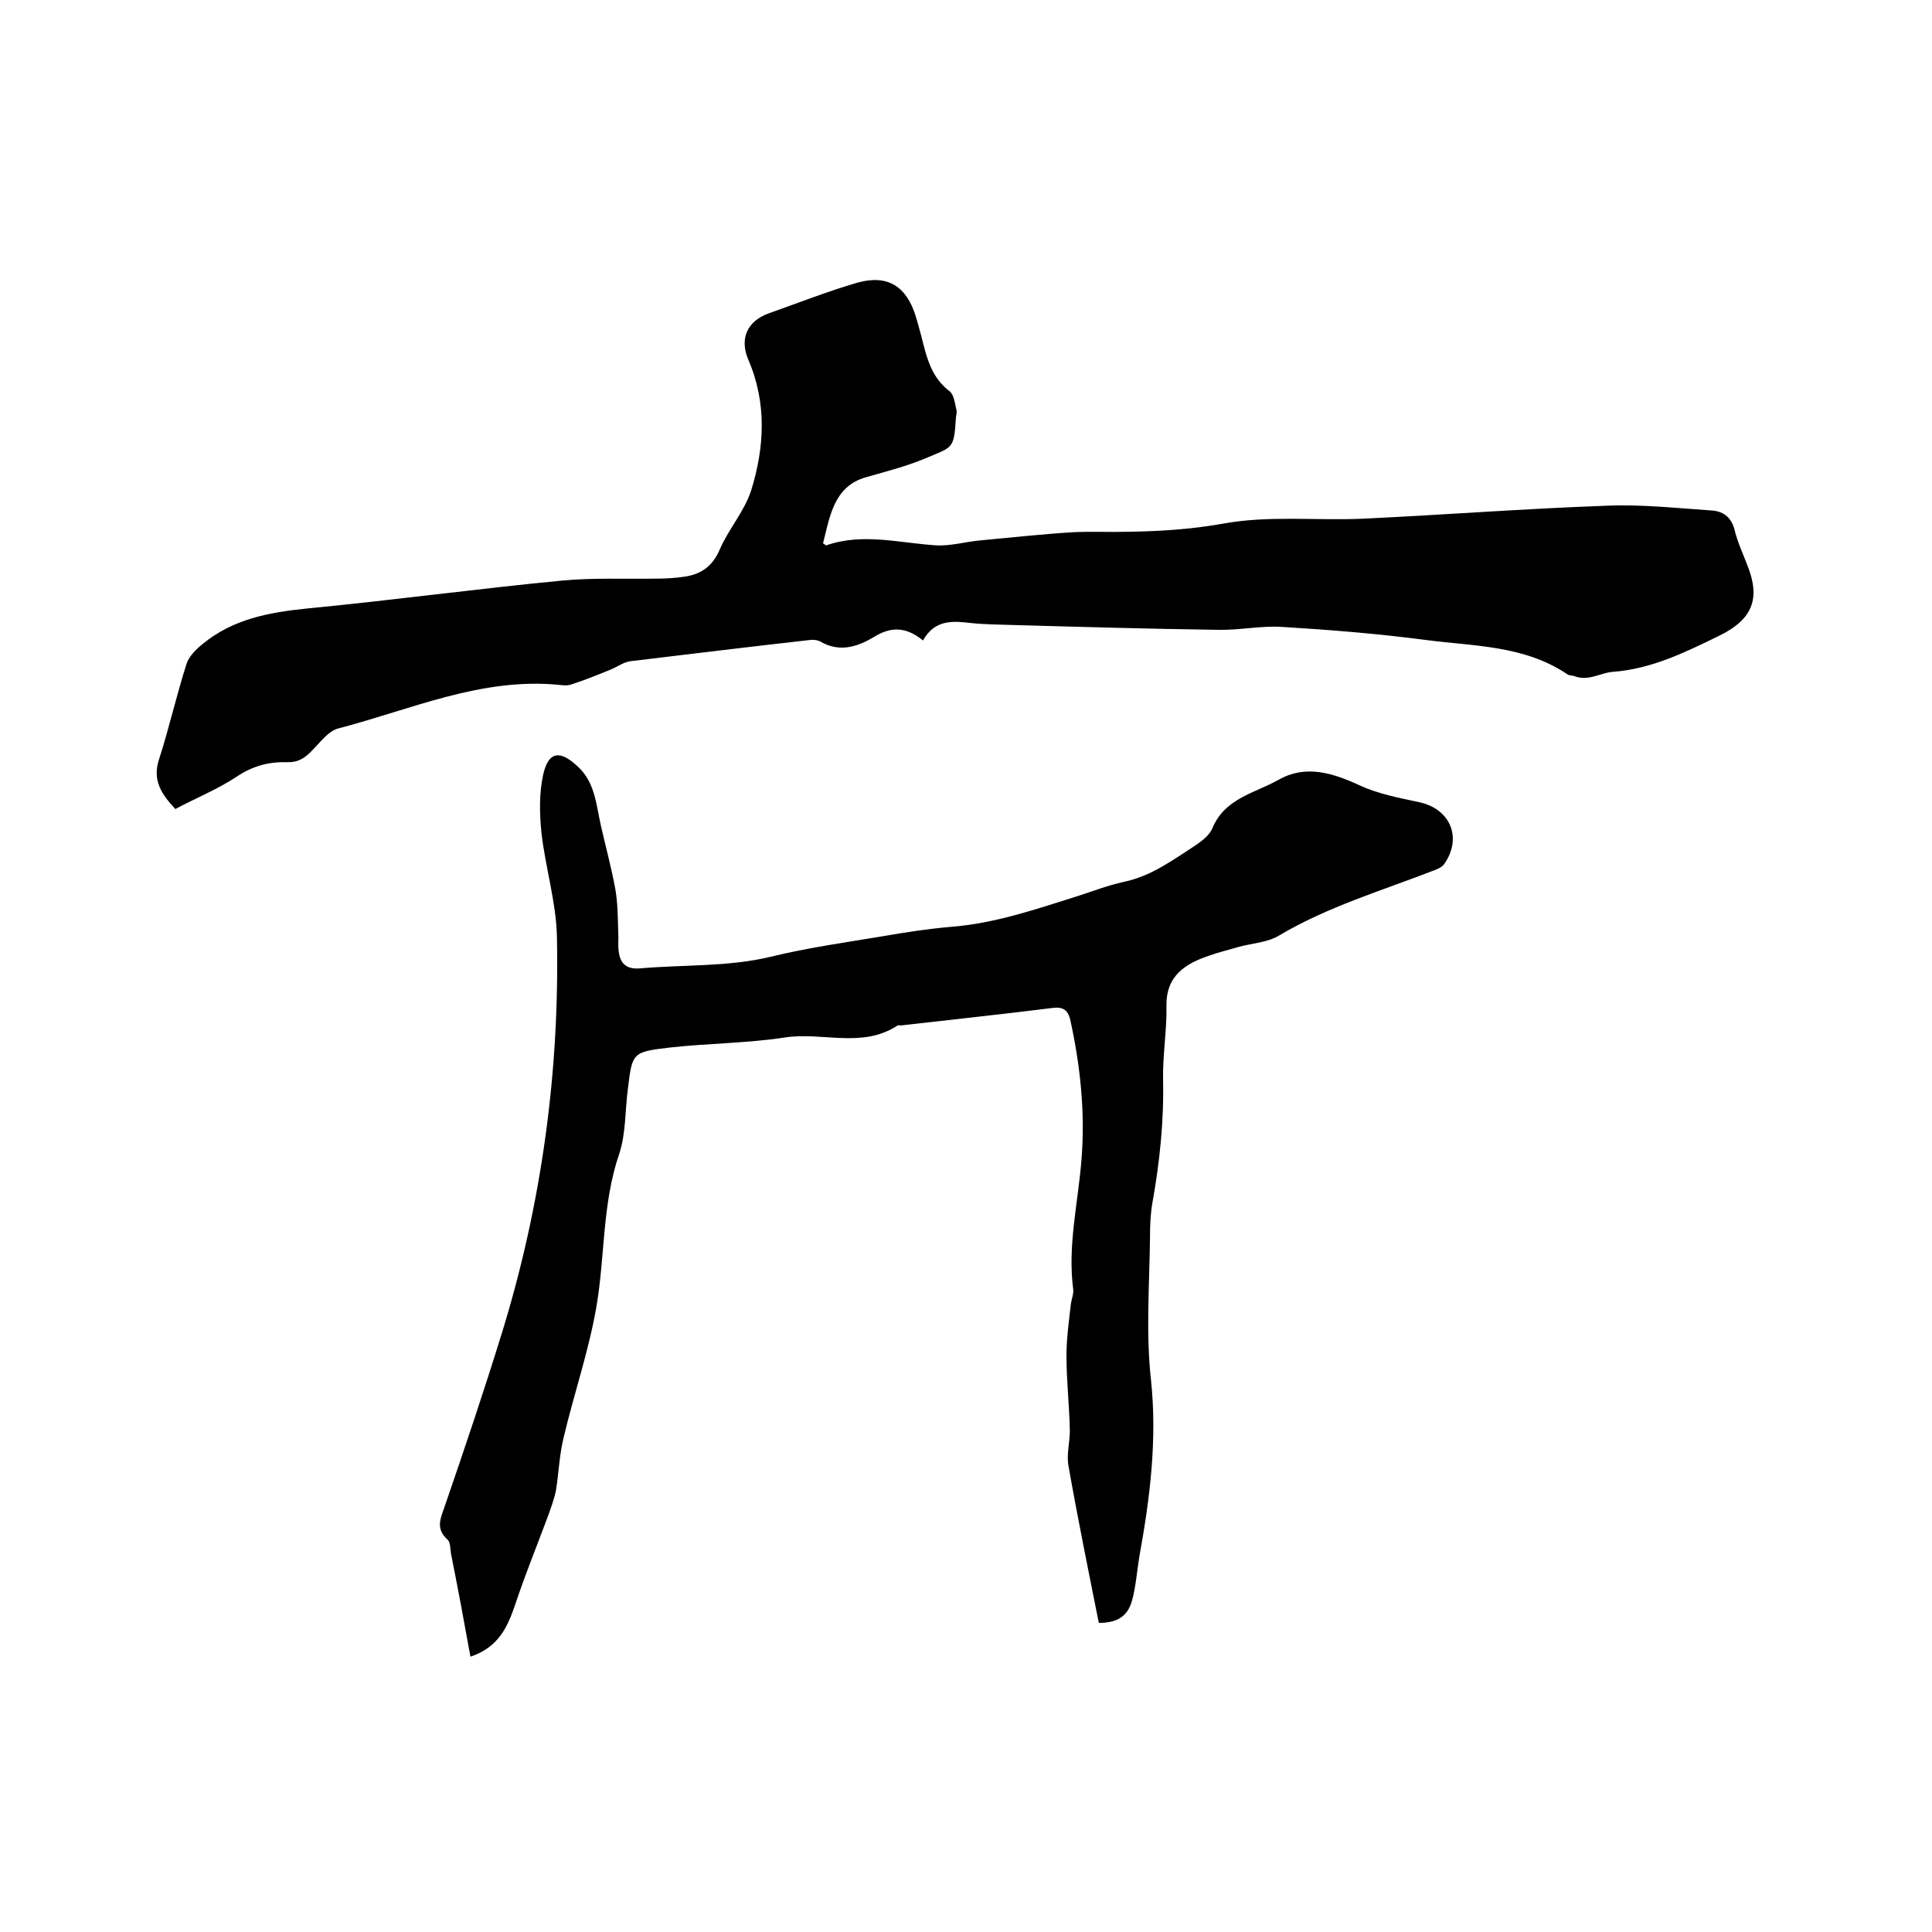 <svg enable-background="new 0 0 400 400" viewBox="0 0 400 400" xmlns="http://www.w3.org/2000/svg"><path d="m191.1 132.6c-3.7-3-6.8-2.8-10.2-.7-3.5 2.1-7.2 3.2-11.1.9-.6-.3-1.4-.4-2.1-.3-12.4 1.4-24.8 2.9-37.2 4.4-1.4.2-2.6 1.1-4 1.7-2.7 1.1-5.4 2.2-8.2 3.1-.8.3-1.7.2-2.5.1-16.1-1.6-30.7 5.1-45.7 9-2.1.5-3.8 2.9-5.5 4.6-1.5 1.6-3 2.5-5.2 2.4-3.8-.1-7.1.8-10.4 3-3.9 2.6-8.4 4.4-12.7 6.7-2.8-3-4.8-5.9-3.4-10.2 2.1-6.5 3.6-13.2 5.7-19.8.5-1.6 2-3.1 3.4-4.2 6.2-5.1 13.6-6.5 21.4-7.3 17.7-1.7 35.3-4.1 53-5.8 6.4-.6 12.9-.3 19.3-.4 2 0 4-.1 6-.4 3.4-.5 5.8-2.1 7.3-5.6 1.8-4.2 5.1-7.9 6.5-12.2 2.8-9 3.3-18.2-.6-27.2-1.8-4.3-.2-7.9 4.2-9.5 6.2-2.2 12.3-4.6 18.5-6.4 6.2-1.7 10.1.8 12 7 .7 2.3 1.3 4.7 1.9 7 .9 3.3 2.2 6.3 5.1 8.5.9.7 1.1 2.5 1.4 3.8.2.6-.1 1.3-.1 1.9-.4 6.4-.7 5.8-6.3 8.2-4.1 1.7-8.1 2.7-12.3 3.9-6.7 1.9-7.5 8.2-8.9 13.7.4.2.6.5.7.4 7.5-2.6 15-.5 22.6 0 3 .2 6-.7 9.1-1 6.4-.6 12.8-1.3 19.2-1.7 3.8-.2 7.6 0 11.4-.1 6.7-.1 13.2-.5 19.9-1.7 9.3-1.7 19.1-.6 28.7-1 16.9-.8 33.8-2.1 50.7-2.7 7.2-.3 14.5.5 21.8 1 2.5.2 4.1 1.6 4.7 4.3.6 2.4 1.7 4.7 2.6 7.1 2.7 6.8 1.1 11.1-5.8 14.5-7 3.4-14 6.9-22.1 7.5-2.6.2-5 2-7.9.9-.5-.2-1.1-.1-1.5-.4-8.9-6-19.3-5.8-29.3-7.1-9.9-1.3-19.8-2.1-29.7-2.7-4.4-.3-8.8.7-13.3.6-14.2-.2-28.3-.6-42.5-1-2.9-.1-5.7-.1-8.6-.4-3.6-.4-7.5-.9-10 3.6z"/><path d="m227.5 336c-2.2-11-4.4-21.8-6.3-32.6-.4-2.3.3-4.8.3-7.2-.1-5.2-.7-10.4-.7-15.5 0-3.5.5-7.1.9-10.6.1-1 .6-2.1.5-3.1-1.2-9.1 1-17.9 1.7-26.8.8-9.8-.2-19.4-2.3-29-.5-2.2-1.6-2.8-3.8-2.5-10.4 1.3-20.8 2.4-31.2 3.6-.3 0-.7-.1-.9.1-7.3 4.7-15.5 1.2-23.2 2.4-7.9 1.2-16 1.2-24 2.1-7.6.9-7.6 1.1-8.5 8.5-.6 4.5-.4 9.3-1.8 13.5-3.6 10.5-2.9 21.5-4.8 32.1-1.6 9-4.6 17.7-6.7 26.6-.9 3.6-1 7.3-1.6 11-.4 1.9-1.1 3.8-1.8 5.7-2.2 5.9-4.6 11.8-6.6 17.8-1.6 4.7-3.4 8.9-9.3 10.9-1.3-7.2-2.6-14.2-4-21.2-.2-1-.1-2.4-.7-3-2.7-2.4-1.4-4.6-.5-7.3 4.1-11.9 8.1-23.8 11.8-35.8 8.2-26.7 11.9-54.1 11.3-82-.2-7.1-2.4-14.2-3.2-21.3-.4-4-.5-8.3.4-12.2 1.1-4.6 3.4-4.9 6.9-1.7 3.8 3.3 4 8 5 12.4s2.2 8.8 3 13.2c.5 2.9.5 5.8.6 8.8.1 1.4-.1 2.8.1 4.1.3 2.4 1.5 3.7 4.3 3.5 9.1-.8 18.4-.3 27.1-2.4 7.8-1.9 15.7-3 23.5-4.3 4.6-.8 9.2-1.5 13.8-1.9 9.2-.7 17.8-3.7 26.4-6.4 3.1-1 6.2-2.2 9.4-2.9 5.8-1.2 10.3-4.6 15.1-7.7 1.3-.9 2.7-2 3.3-3.4 2.6-6.3 8.9-7.3 13.8-10.1 5.5-3.1 11.1-1.4 16.7 1.2 3.9 1.8 8.2 2.6 12.4 3.5 6.4 1.4 8.9 7.4 5.1 12.8-.4.6-1.3 1-2.1 1.3-10.8 4.2-22 7.5-32.1 13.5-2.3 1.4-5.5 1.6-8.2 2.3-2 .6-4.1 1.1-6.1 1.8-5.1 1.7-9.1 4.2-9 10.5.1 5.1-.8 10.1-.7 15.2.2 8.6-.7 17.1-2.2 25.5-.4 2.3-.5 4.6-.5 6.9-.1 9.9-.9 19.9.2 29.8 1.3 12.4-.2 24.4-2.4 36.5-.5 3-.7 6.1-1.5 9.1-.9 3.3-3 4.7-6.9 4.7z"/></svg>